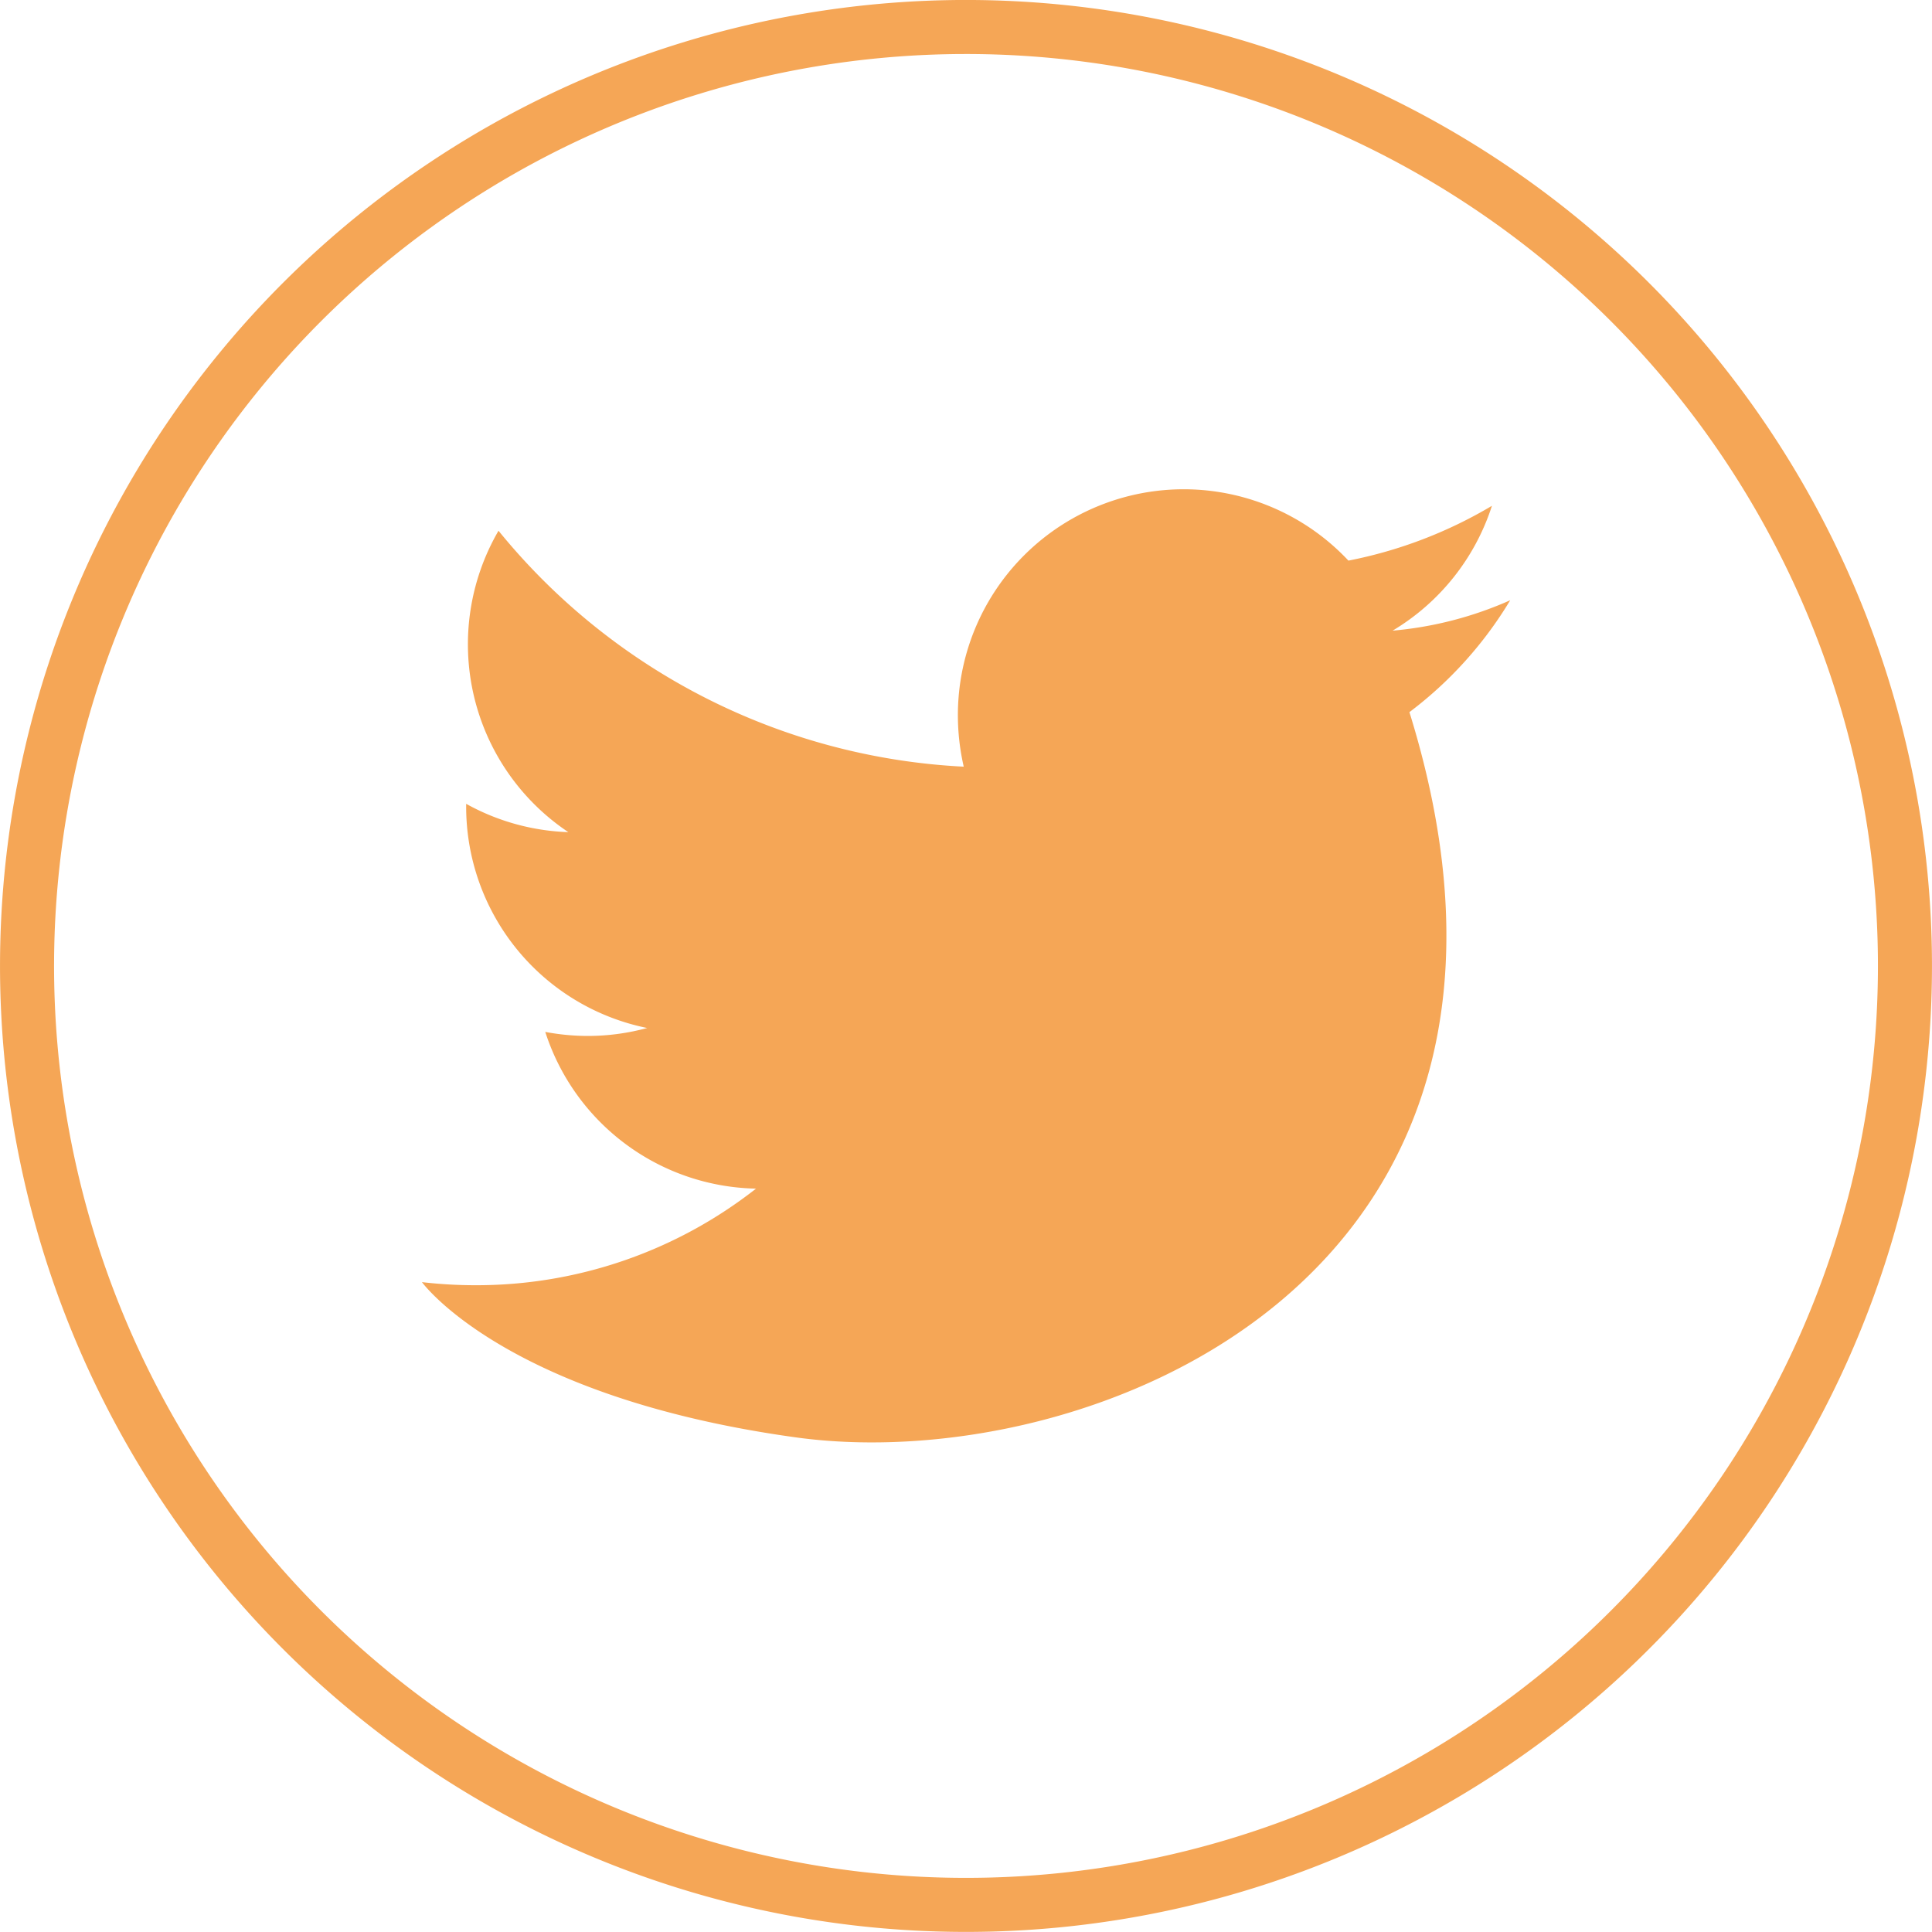 <svg xmlns="http://www.w3.org/2000/svg" width="35" height="35" viewBox="0 0 35 35">
    <defs>
        <style>
            .cls-1{fill:none;stroke:#f5a656;stroke-miterlimit:10;stroke-width:.979px}.cls-2{fill:#f5a656}
        </style>
    </defs>
    <g id="twitter" transform="translate(-1274.483 -1844.375)">
        <g id="Grupo_999" data-name="Grupo 999">
            <path id="Trazado_1699" d="M1291.983 1844.864a17.01 17.01 0 1 0 17.01 17.01 17.01 17.01 0 0 0-17.01-17.01z" class="cls-1" data-name="Trazado 1699"/>
            <path id="Trazado_1700" d="M1300.016 1857.276c3.206 10.312-5.854 13.867-11.119 13.138s-6.77-2.812-6.77-2.812a8.392 8.392 0 0 0 .974.056 8.2 8.2 0 0 0 5.078-1.75 4.094 4.094 0 0 1-3.818-2.839 4.171 4.171 0 0 0 .769.073 4.088 4.088 0 0 0 1.077-.144 4.091 4.091 0 0 1-3.279-4.009v-.052a4.088 4.088 0 0 0 1.851.513 4.093 4.093 0 0 1-1.265-5.46 11.612 11.612 0 0 0 8.428 4.274 4.163 4.163 0 0 1-.106-.933 4.091 4.091 0 0 1 7.075-2.8 8.127 8.127 0 0 0 2.6-.993 4.1 4.1 0 0 1-1.8 2.262 6.658 6.658 0 0 0 2.131-.551 7.142 7.142 0 0 1-1.826 2.027z" class="cls-2" data-name="Trazado 1700"/>
        </g>
    </g>
</svg>

